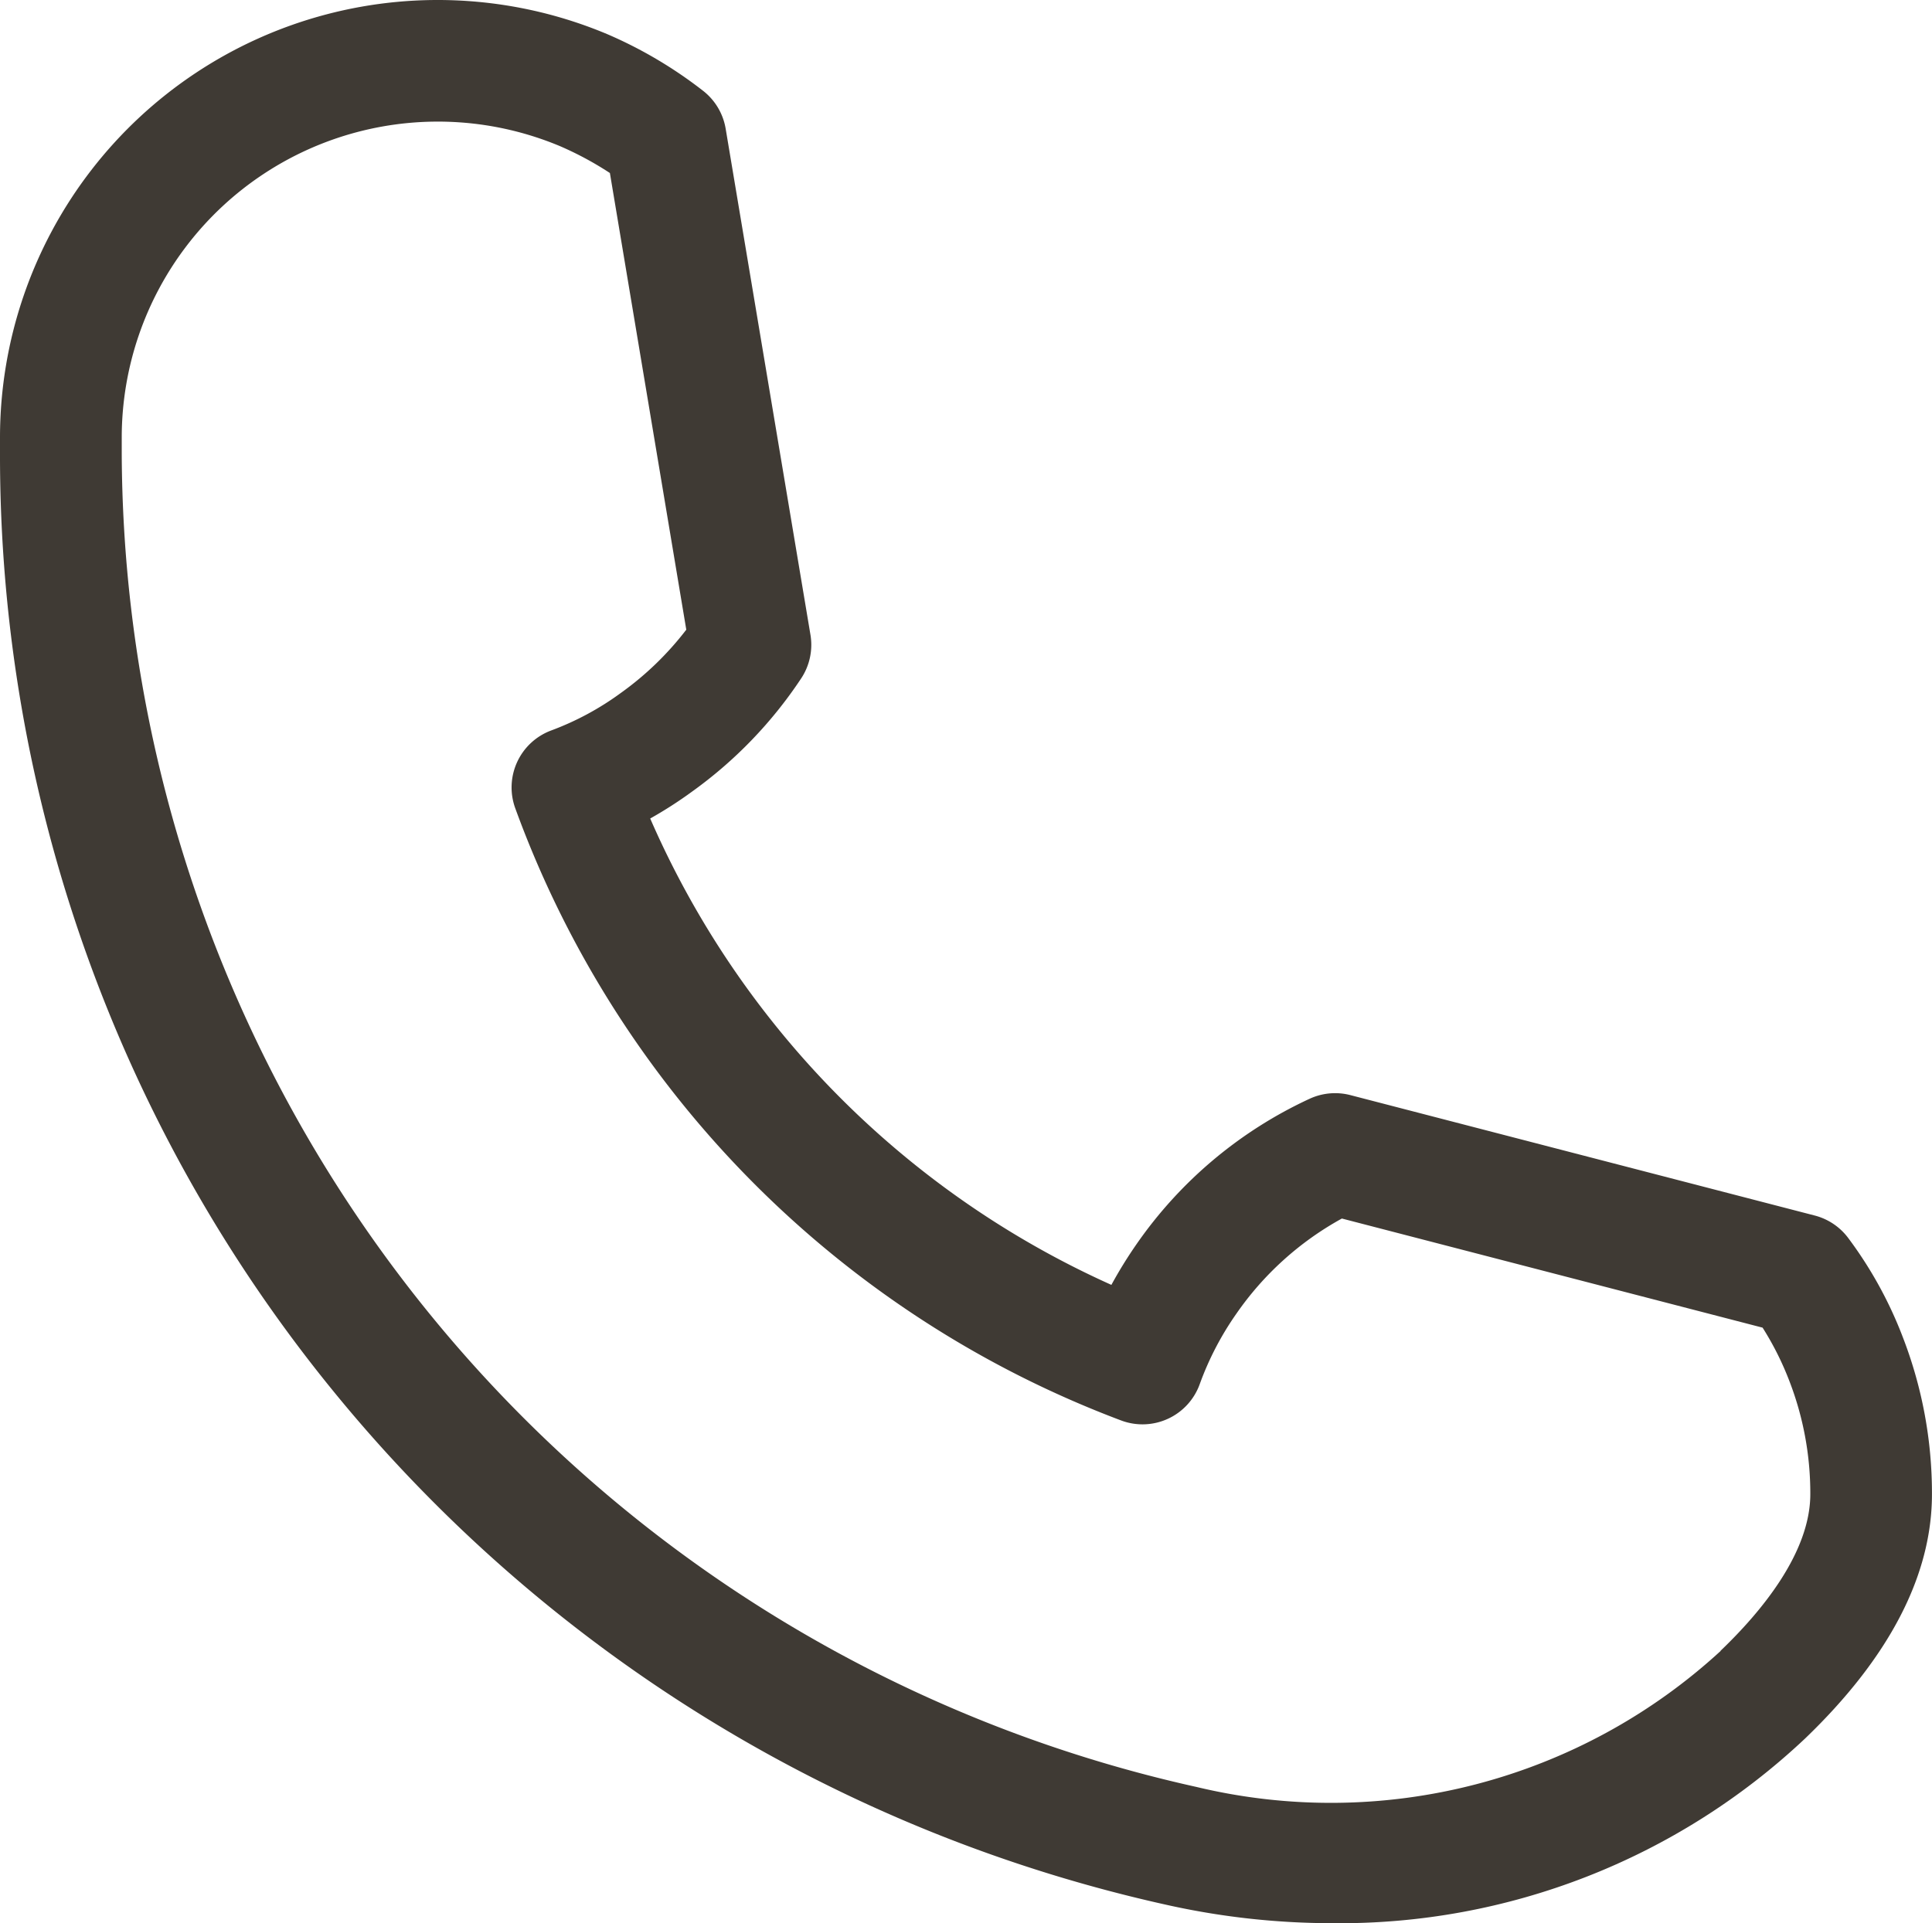 <svg id="Group_33" data-name="Group 33" xmlns="http://www.w3.org/2000/svg" xmlns:xlink="http://www.w3.org/1999/xlink" width="42.993" height="42.808" viewBox="0 0 42.993 42.808">
  <defs>
    <clipPath id="clip-path">
      <rect id="Rectangle_39" data-name="Rectangle 39" width="42.993" height="42.808" fill="none"/>
    </clipPath>
  </defs>
  <g id="Group_32" data-name="Group 32" clip-path="url(#clip-path)">
    <path id="Path_1040" data-name="Path 1040" d="M42.329,29.726a9.113,9.113,0,0,0-1.2-2.169,1.354,1.354,0,0,0-.743-.5L30.05,24.376a1.353,1.353,0,0,0-.906.081A9.574,9.574,0,0,0,25.287,27.7a9.807,9.807,0,0,0-.555.9A20.231,20.231,0,0,1,14.469,18.219a9.25,9.25,0,0,0,.933-.6A9.677,9.677,0,0,0,17.829,15.1a1.353,1.353,0,0,0,.206-.971L16.148,2.863a1.353,1.353,0,0,0-.5-.84A9.7,9.7,0,0,0,13.527.766L13.506.757A9.741,9.741,0,0,0,0,9.721c0,.121,0,.333,0,.376A32.948,32.948,0,0,0,7.446,31,33.191,33.191,0,0,0,26.061,42.422a16.931,16.931,0,0,0,3.578.386A15.106,15.106,0,0,0,40.166,38.7c1.875-1.8,2.826-3.633,2.826-5.44a9.631,9.631,0,0,0-.663-3.533M38.29,36.748a12.813,12.813,0,0,1-11.658,3.029A30.524,30.524,0,0,1,2.709,10.089c0-.005,0-.011,0-.016s0-.228,0-.352a7.035,7.035,0,0,1,9.748-6.47,7.316,7.316,0,0,1,1.115.6l1.7,10.165a6.867,6.867,0,0,1-1.445,1.4l-.014.01a6.358,6.358,0,0,1-1.546.833,1.353,1.353,0,0,0-.8,1.734A22.941,22.941,0,0,0,24.949,31.618a1.353,1.353,0,0,0,1.75-.812,6.7,6.7,0,0,1,.811-1.56,6.891,6.891,0,0,1,2.351-2.123l9.362,2.429a6.69,6.69,0,0,1,.586,1.162,6.935,6.935,0,0,1,.476,2.544c0,1.3-1.085,2.614-2,3.489" fill="#3f3a34"/>
  </g>
</svg>
